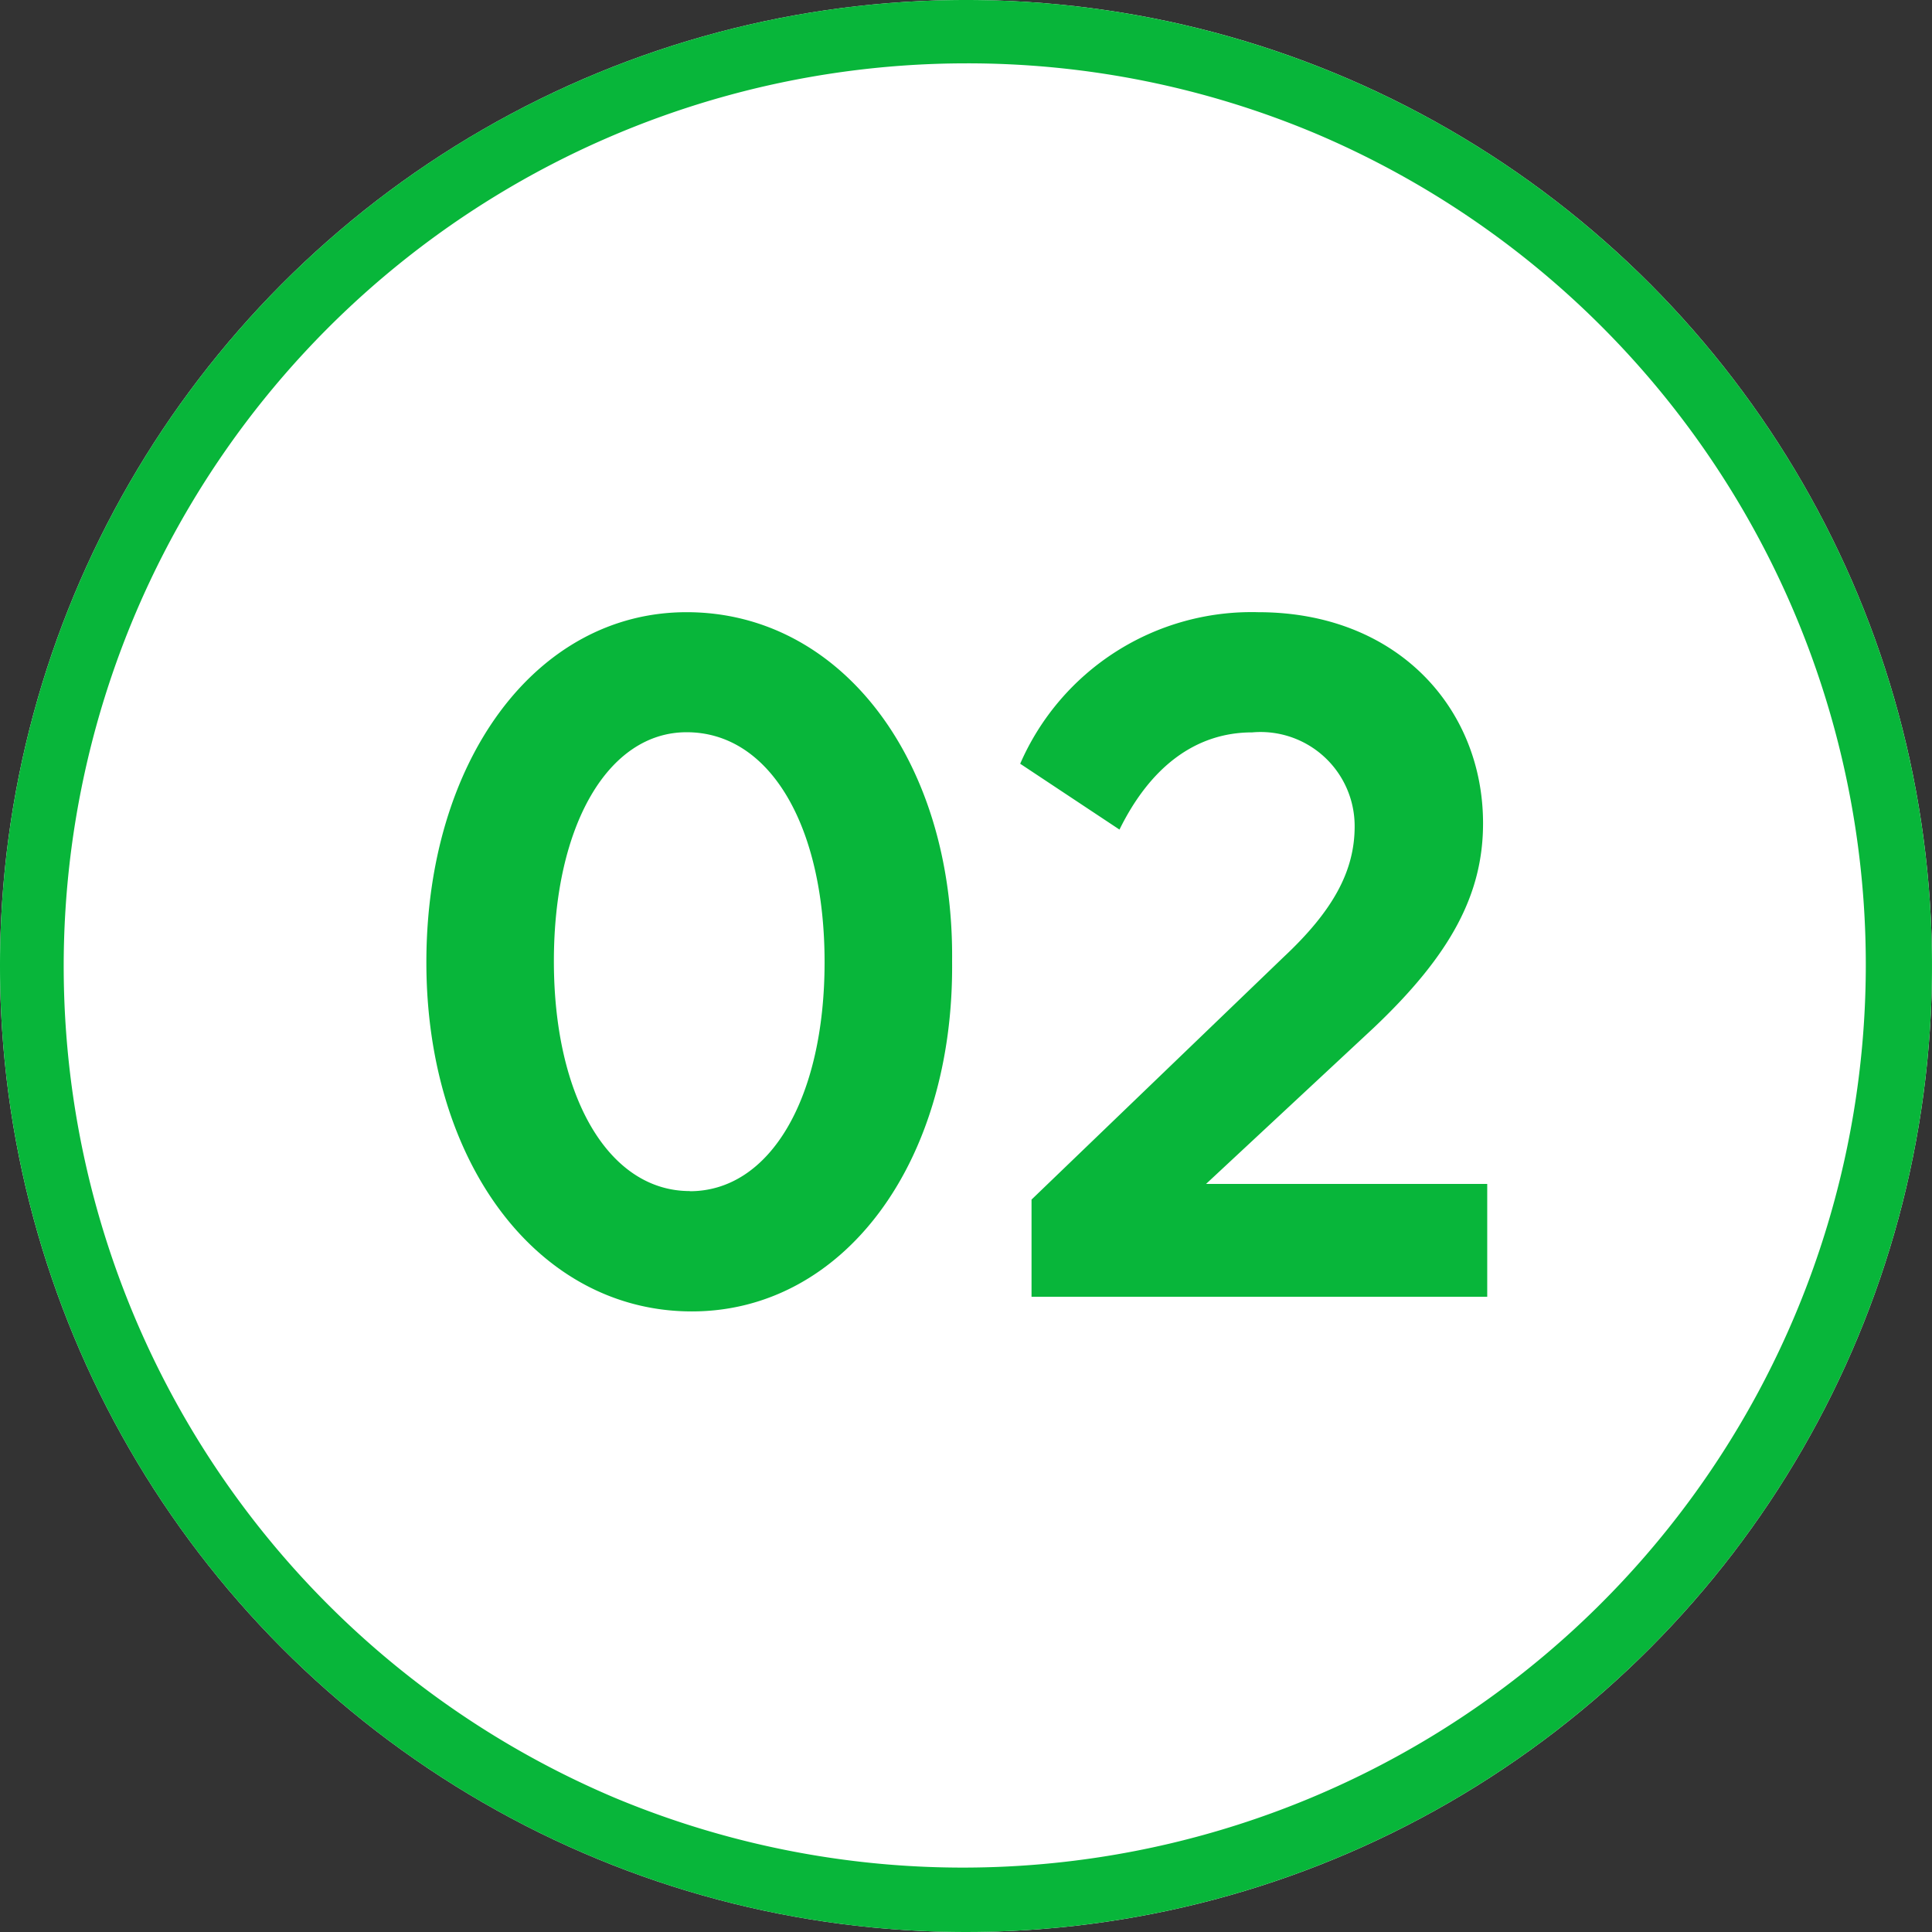 <svg xmlns="http://www.w3.org/2000/svg" width="61" height="61" viewBox="0 0 61 61">
  <rect x="0" y="0" width="61" height="61" fill="#333333" stroke="none"/>
  <g id="グループ_38411" data-name="グループ 38411" transform="translate(0 0.31)">
    <circle id="楕円形_1" data-name="楕円形 1" cx="30.5" cy="30.5" r="30.5" transform="translate(0 -0.31)" fill="#fff"/>
    <path id="楕円形_1_-_アウトライン" data-name="楕円形 1 - アウトライン" d="M30.5,2A28.508,28.508,0,0,0,19.407,56.761,28.508,28.508,0,0,0,41.593,4.239,28.32,28.32,0,0,0,30.5,2m0-2A30.5,30.5,0,1,1,0,30.5,30.5,30.5,0,0,1,30.5,0Z" transform="translate(0 -0.31)" fill="#08b63a"/>
    <path id="パス_50980" data-name="パス 50980" d="M9.933.462c4.785,0,8.283-4.686,8.217-11.055.066-6.336-3.5-11.022-8.382-11.022-4.752,0-8.217,4.686-8.217,11.055C1.551-4.224,5.082.462,9.933.462Zm-.066-3.8c-2.541,0-4.29-2.937-4.29-7.26,0-4.29,1.716-7.227,4.191-7.227,2.64,0,4.356,2.97,4.356,7.26S12.408-3.333,9.867-3.333ZM20.658,0H35.046V-3.564H26.169l5.28-4.917c2.442-2.31,3.465-4.224,3.465-6.468,0-3.63-2.706-6.666-7.1-6.666A7.967,7.967,0,0,0,20.3-16.83l3.135,2.079c.957-1.947,2.376-3.069,4.191-3.069a2.97,2.97,0,0,1,3.234,2.97c0,1.419-.693,2.673-2.244,4.125L20.658-3.069Z" transform="translate(11.911 40.634)" fill="#08b63a"/>
  </g>
</svg>
